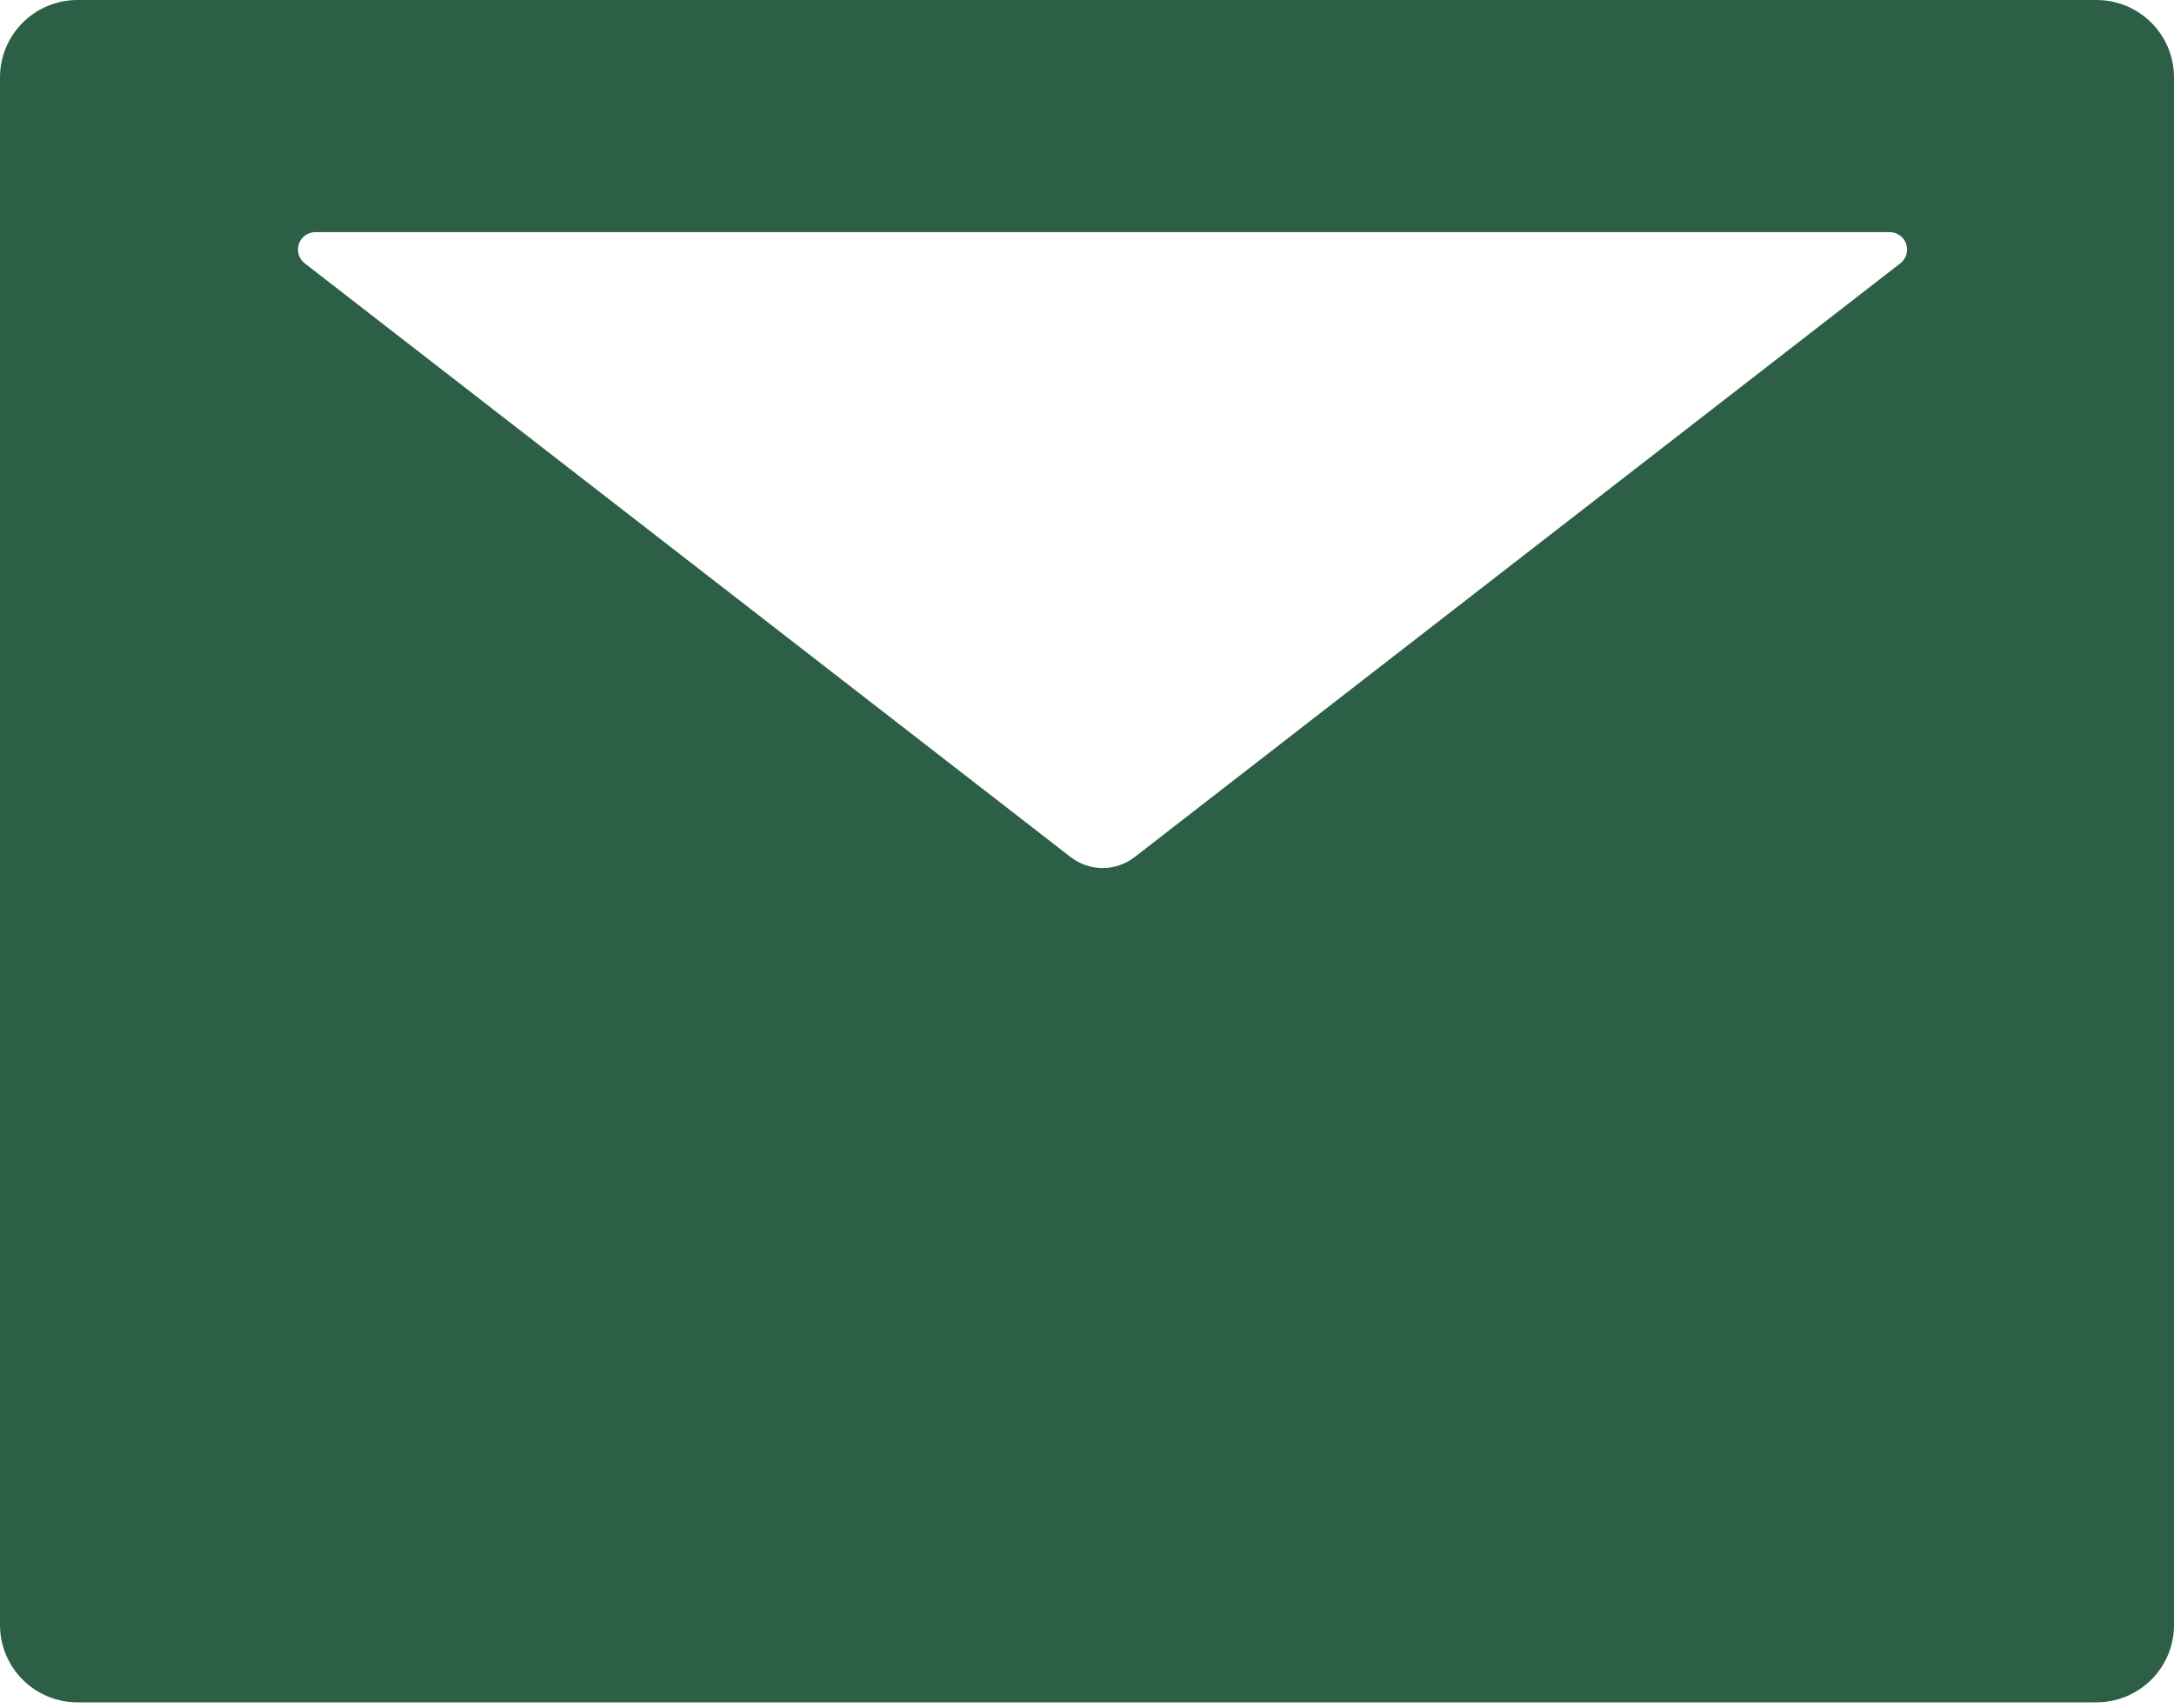 <?xml version="1.0" encoding="UTF-8"?> <svg xmlns="http://www.w3.org/2000/svg" width="56" height="44" viewBox="0 0 56 44" fill="none"> <path d="M54 0H2C0.894 0 0 0.891 0 1.993V41.855C0 42.957 0.894 43.848 2 43.848H54C55.106 43.848 56 42.957 56 41.855V1.993C56 0.891 55.106 0 54 0ZM48.95 6.783L29.231 22.073C28.744 22.453 28.062 22.453 27.575 22.073L7.85 6.783C7.776 6.726 7.721 6.647 7.694 6.557C7.667 6.467 7.669 6.371 7.699 6.283C7.729 6.194 7.787 6.117 7.863 6.063C7.939 6.008 8.031 5.979 8.125 5.979H48.675C48.769 5.979 48.861 6.008 48.937 6.063C49.013 6.117 49.071 6.194 49.101 6.283C49.131 6.371 49.133 6.467 49.106 6.557C49.079 6.647 49.024 6.726 48.95 6.783Z" fill="#2D5F47"></path> </svg> 